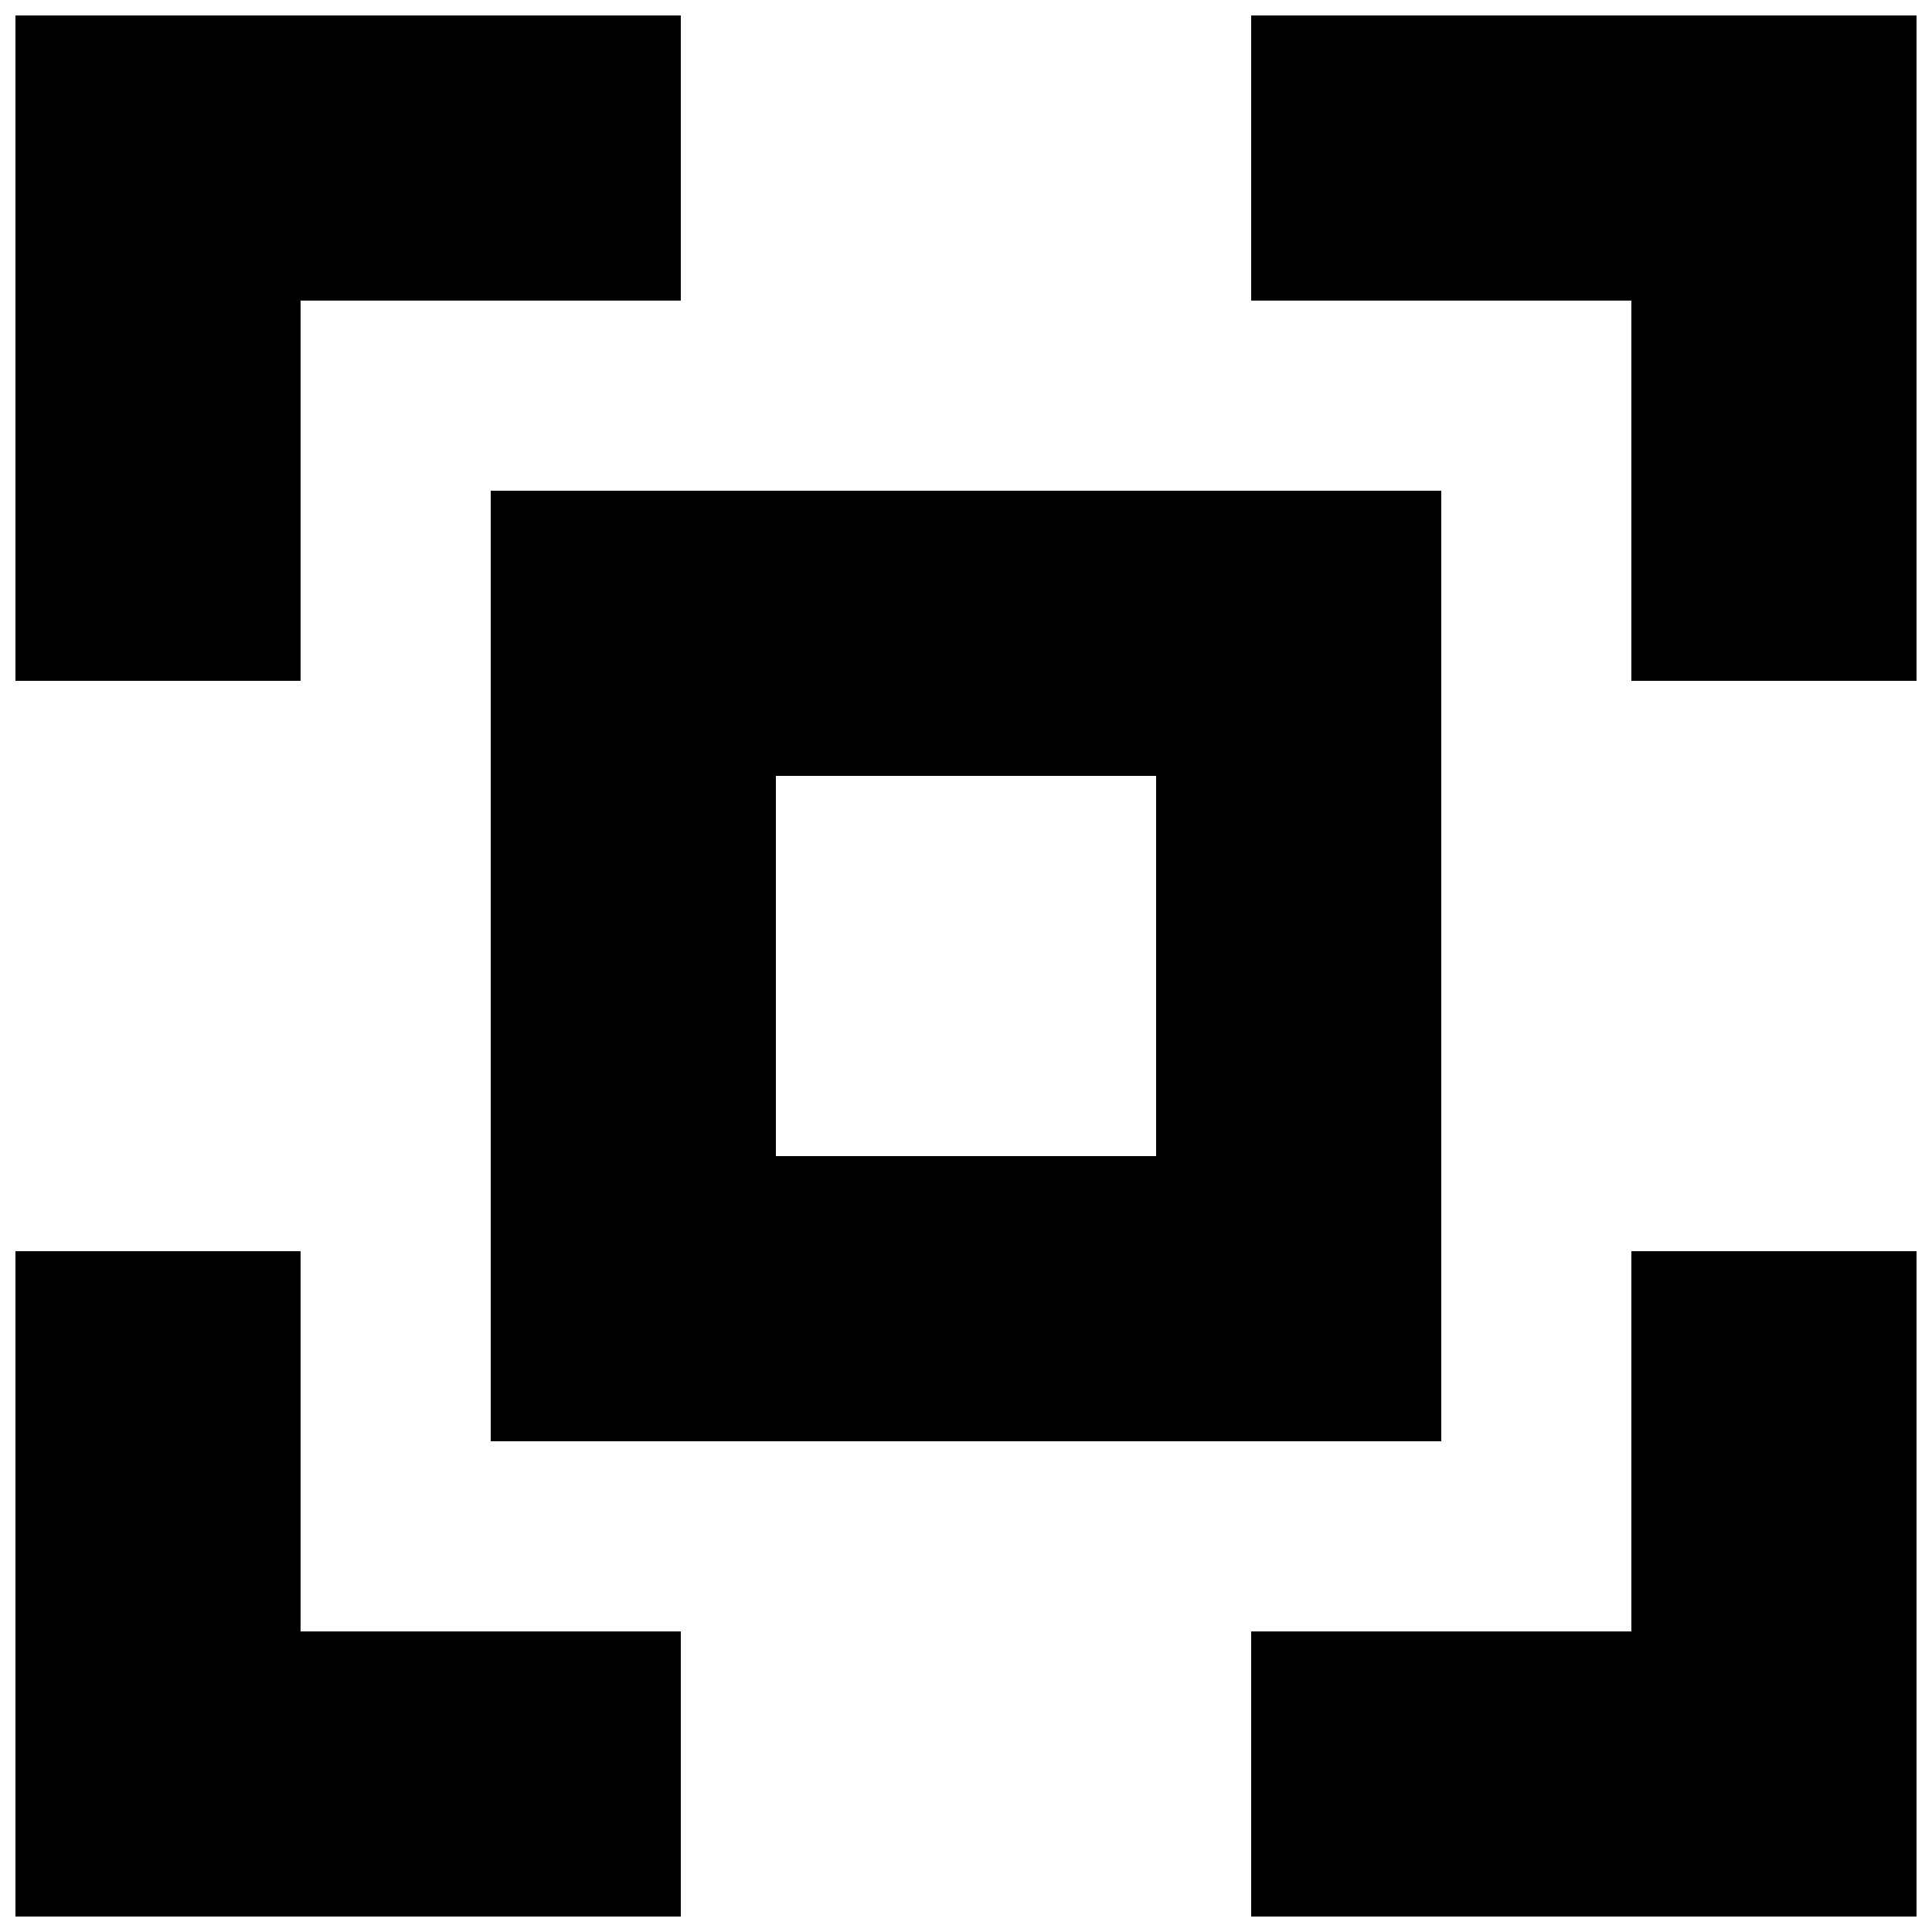 <?xml version="1.0" encoding="UTF-8"?>
<!-- Uploaded to: ICON Repo, www.svgrepo.com, Generator: ICON Repo Mixer Tools -->
<svg width="800px" height="800px" version="1.1" viewBox="144 144 512 512" xmlns="http://www.w3.org/2000/svg">
 <defs>
  <clipPath id="a">
   <path d="m148.09 148.09h503.81v503.81h-503.81z"/>
  </clipPath>
 </defs>
 <g clip-path="url(#a)">
  <path d="m274.05 274.05h251.9v251.9h-251.9zm75.57 176.33h100.76v-100.76h-100.76zm226.71-226.71h-100.76v-75.57h176.33v176.33h-75.57zm-352.67 0v100.76h-75.57v-176.33h176.33v75.57zm352.67 352.67v-100.76h75.57v176.33h-176.33v-75.57zm-352.67 0h100.76v75.57h-176.33v-176.33h75.57z" fill-rule="evenodd"/>
 </g>
</svg>